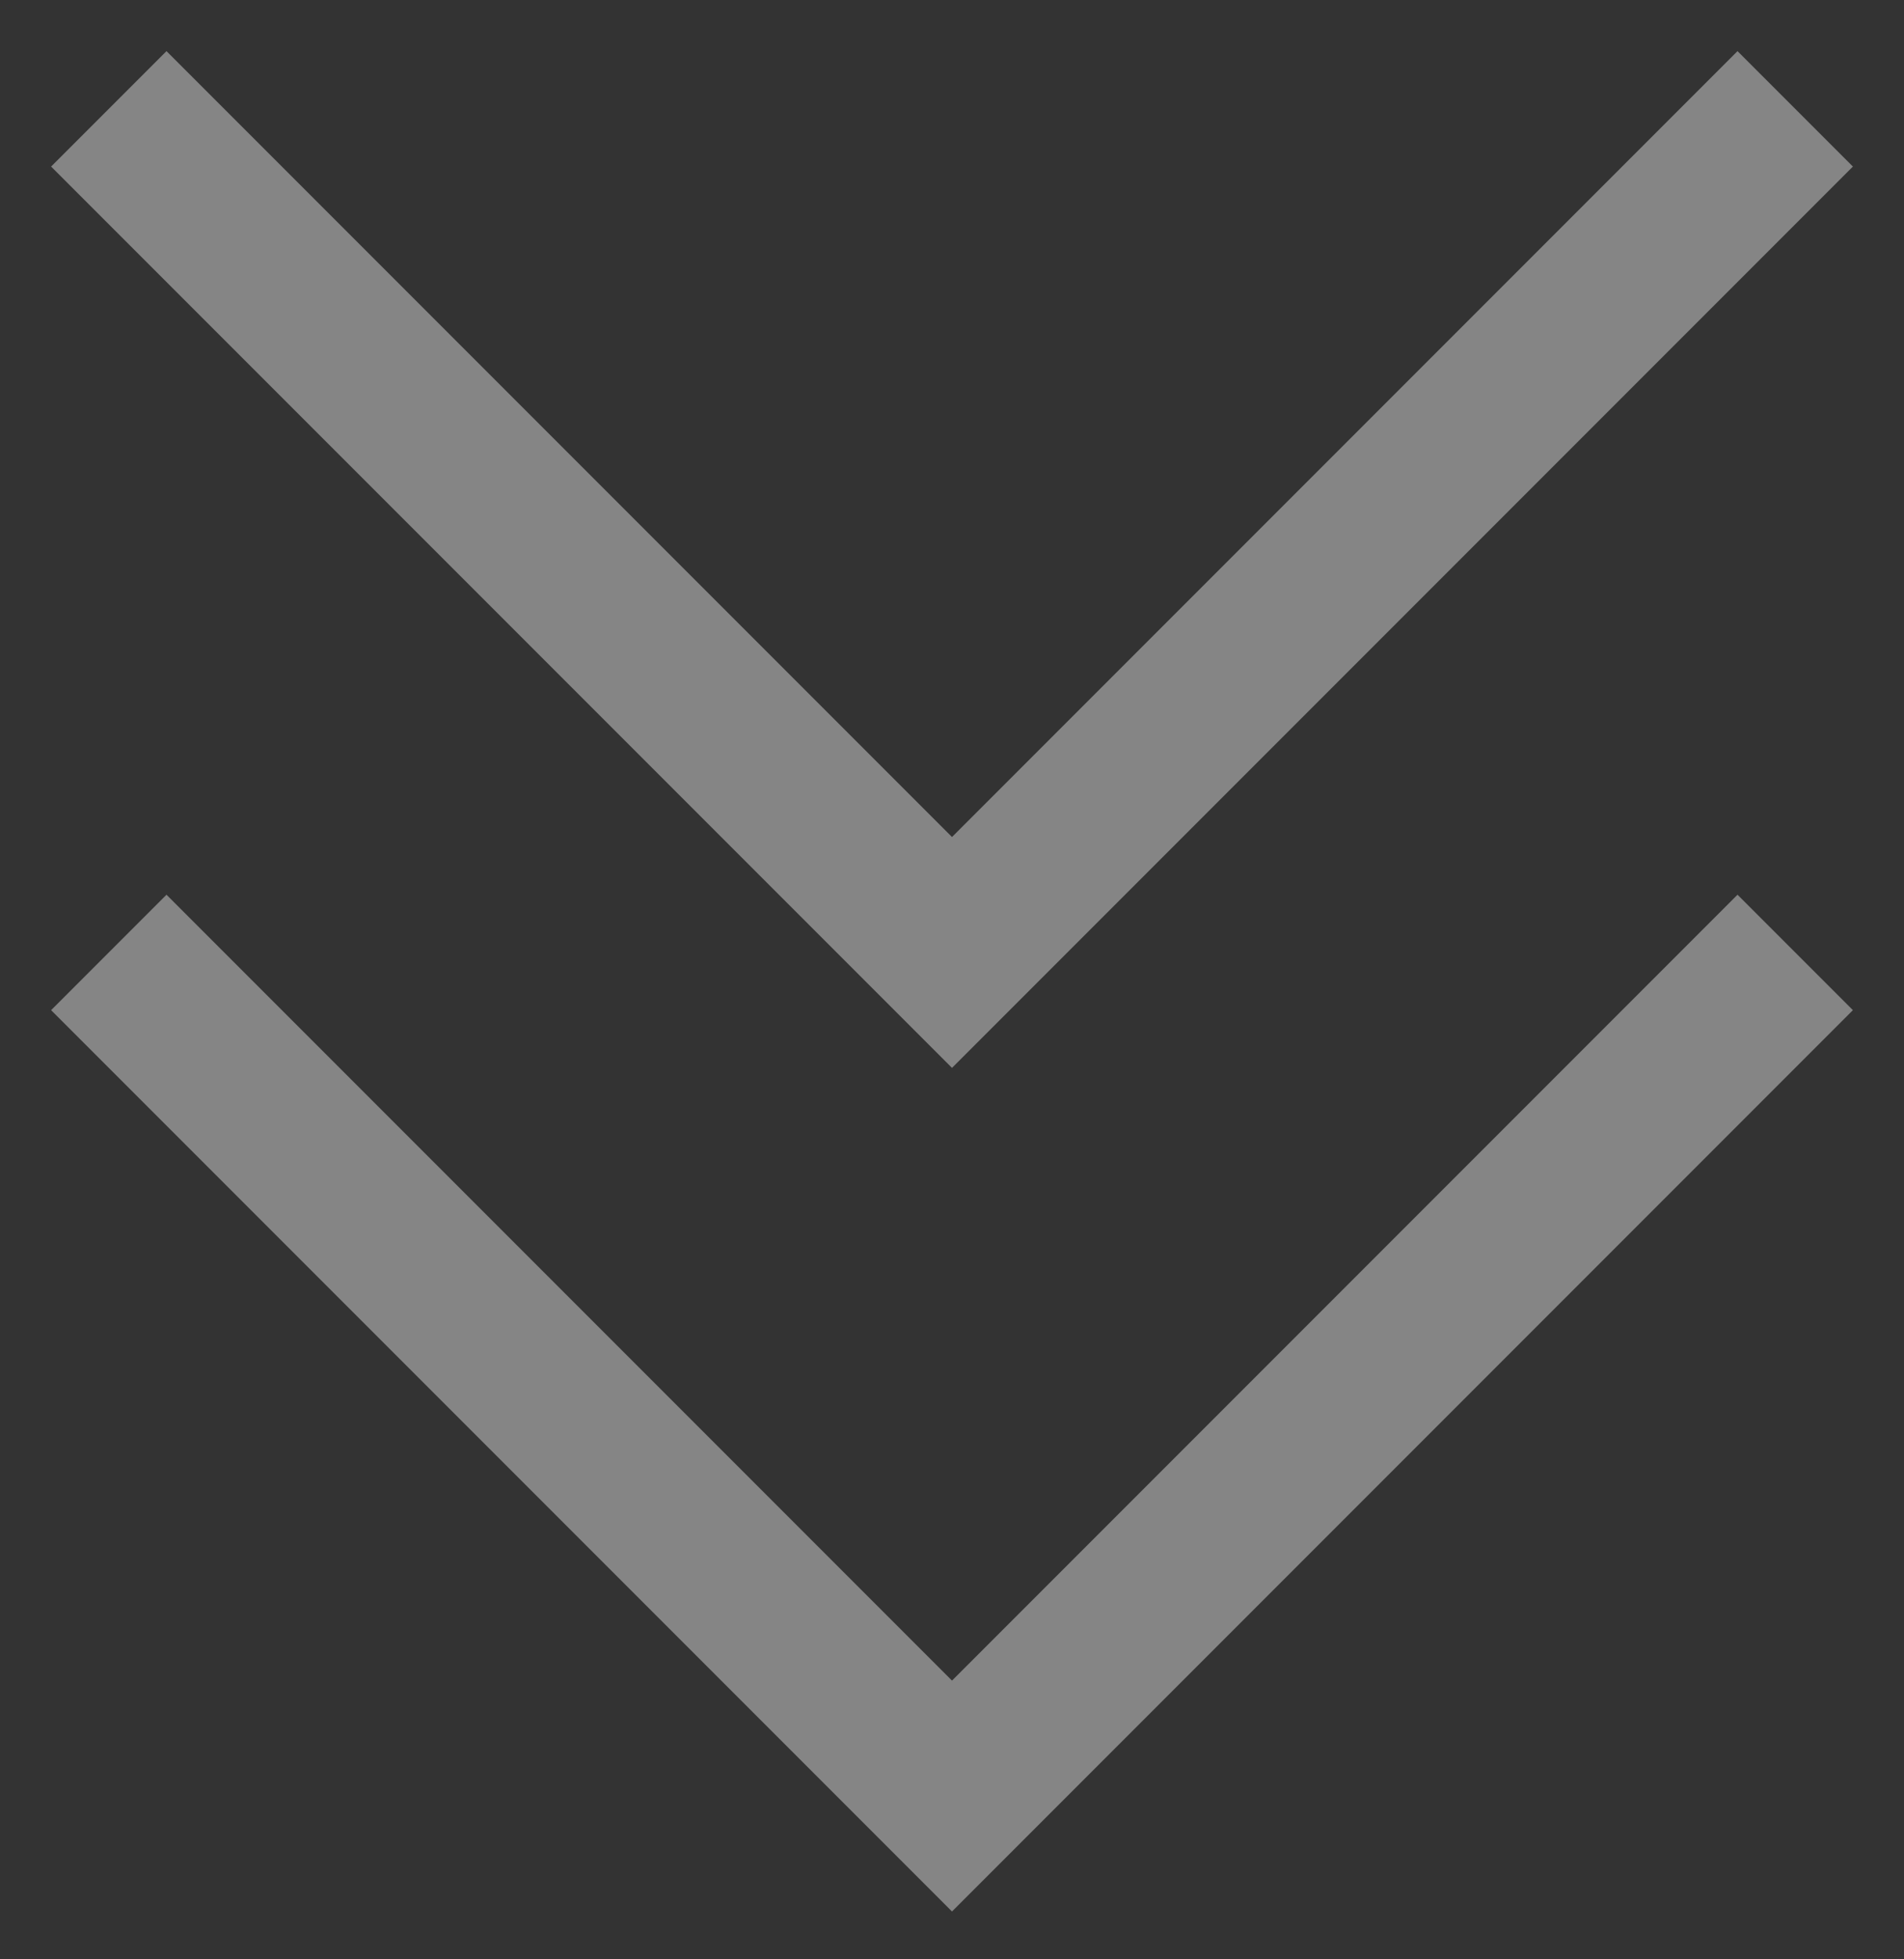 <?xml version="1.0" encoding="UTF-8"?> <svg xmlns="http://www.w3.org/2000/svg" width="35" height="36" viewBox="0 0 35 36" fill="none"><rect x="0" y="0" width="35" height="36" fill="#333333" stroke="none"/> <path d="M2 2L17.5 17.5L33 2" stroke="white" stroke-opacity="0.4" stroke-width="3"></path> <path d="M2 17.5L17.5 33L33 17.5" stroke="white" stroke-opacity="0.4" stroke-width="3"></path> </svg> 